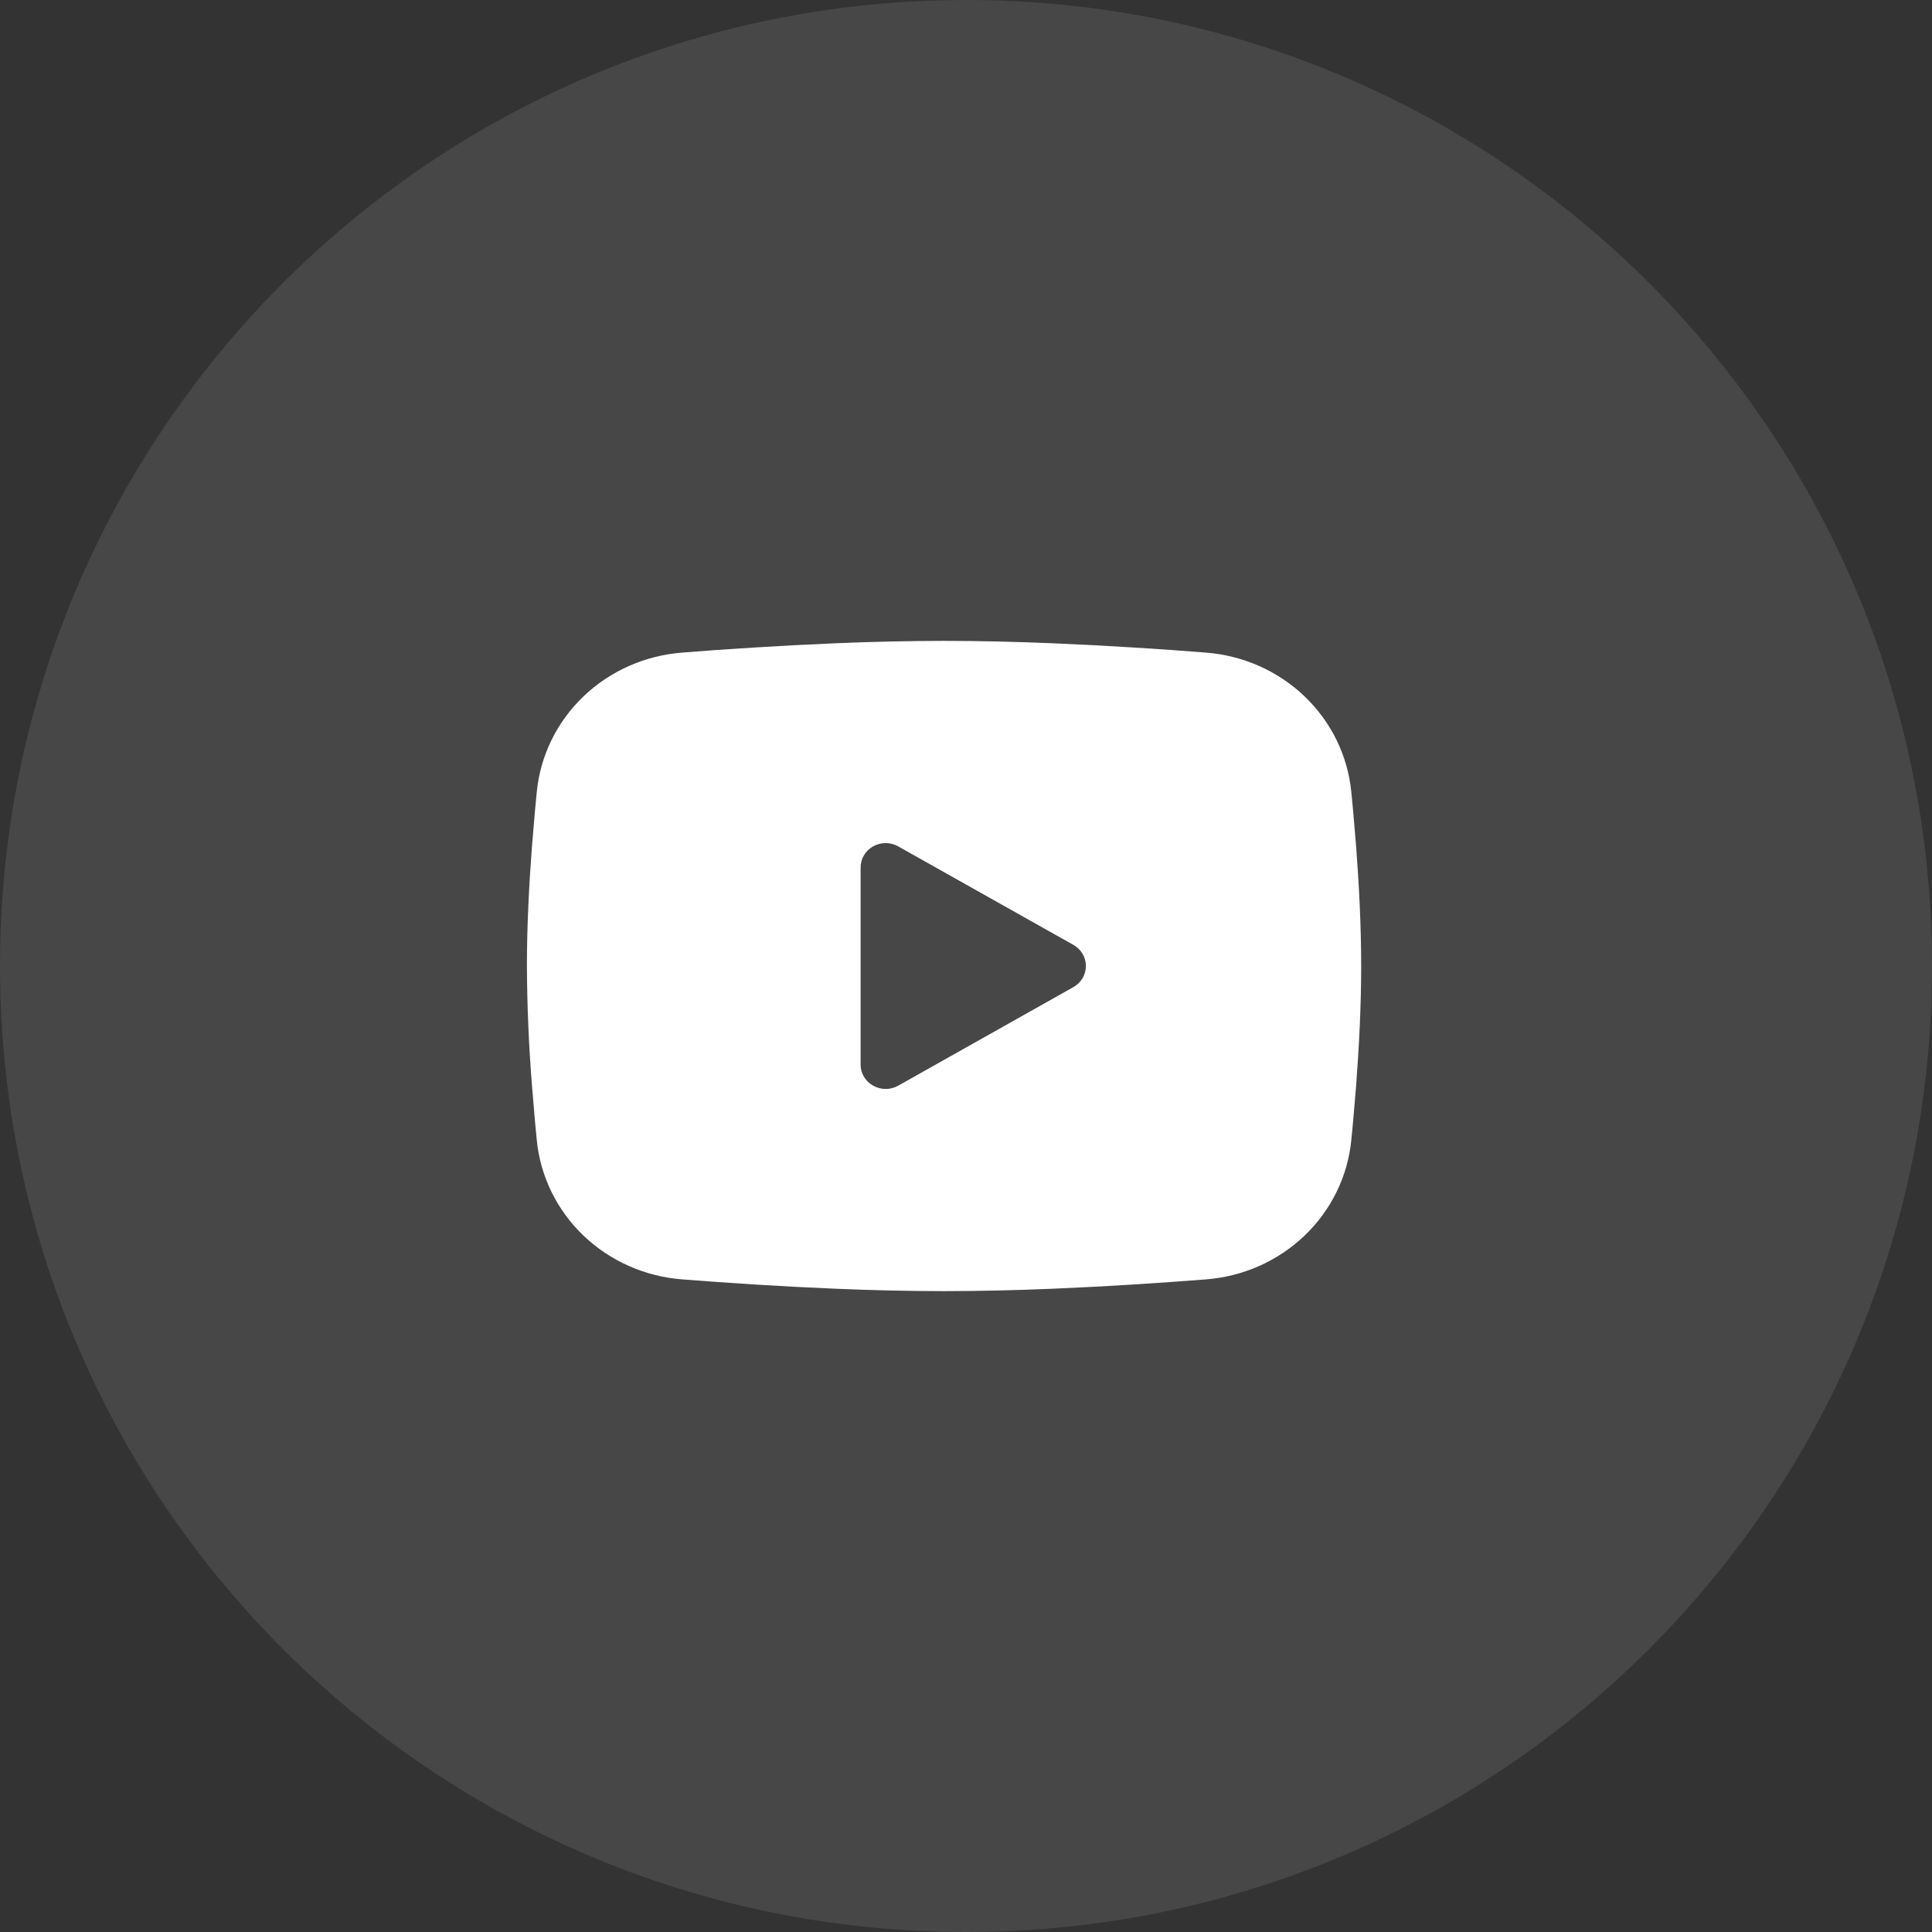 <?xml version="1.0" encoding="utf-8"?>
<svg xmlns="http://www.w3.org/2000/svg" fill="none" height="100%" overflow="visible" preserveAspectRatio="none" style="display: block;" viewBox="0 0 66 66" width="100%">
<rect x="0" y="0" width="66" height="66" fill="#333333" stroke="none"/>
<g id="Frame 1171273795">
<path d="M0 33C0 14.775 14.775 0 33 0V0C51.225 0 66 14.775 66 33V33C66 51.225 51.225 66 33 66V66C14.775 66 0 51.225 0 33V33Z" fill="white" fill-opacity="0.1"/>
<path clip-rule="evenodd" d="M32.25 21.893C33.468 21.893 34.718 21.924 35.929 21.974L37.36 22.041L38.73 22.12L40.012 22.204L41.183 22.293C42.455 22.387 43.651 22.916 44.562 23.785C45.473 24.654 46.039 25.809 46.162 27.046L46.219 27.636L46.326 28.899C46.426 30.208 46.5 31.635 46.5 33C46.5 34.365 46.426 35.792 46.326 37.101L46.219 38.364L46.162 38.955C46.039 40.191 45.472 41.346 44.561 42.215C43.65 43.085 42.453 43.613 41.182 43.707L40.013 43.794L38.731 43.88L37.36 43.959L35.929 44.026C34.704 44.078 33.477 44.105 32.25 44.107C31.023 44.105 29.796 44.078 28.571 44.026L27.14 43.959L25.77 43.88L24.488 43.794L23.317 43.707C22.045 43.612 20.849 43.084 19.938 42.215C19.027 41.346 18.46 40.191 18.338 38.955L18.281 38.364L18.174 37.101C18.065 35.737 18.007 34.369 18 33C18 31.635 18.074 30.208 18.174 28.899L18.281 27.636L18.338 27.046C18.46 25.809 19.027 24.655 19.938 23.785C20.848 22.916 22.044 22.388 23.315 22.293L24.485 22.204L25.768 22.12L27.139 22.041L28.569 21.974C29.795 21.922 31.023 21.895 32.25 21.893ZM29.4 29.633V36.367C29.4 37.008 30.113 37.408 30.683 37.089L36.667 33.722C36.798 33.649 36.906 33.544 36.981 33.417C37.056 33.29 37.096 33.146 37.096 33C37.096 32.854 37.056 32.71 36.981 32.583C36.906 32.456 36.798 32.351 36.667 32.278L30.683 28.913C30.552 28.84 30.405 28.801 30.255 28.801C30.105 28.801 29.957 28.84 29.827 28.913C29.697 28.986 29.589 29.091 29.514 29.218C29.439 29.345 29.4 29.488 29.4 29.635V29.633Z" fill="white" fill-rule="evenodd" id="Vector"/>
</g>
</svg>